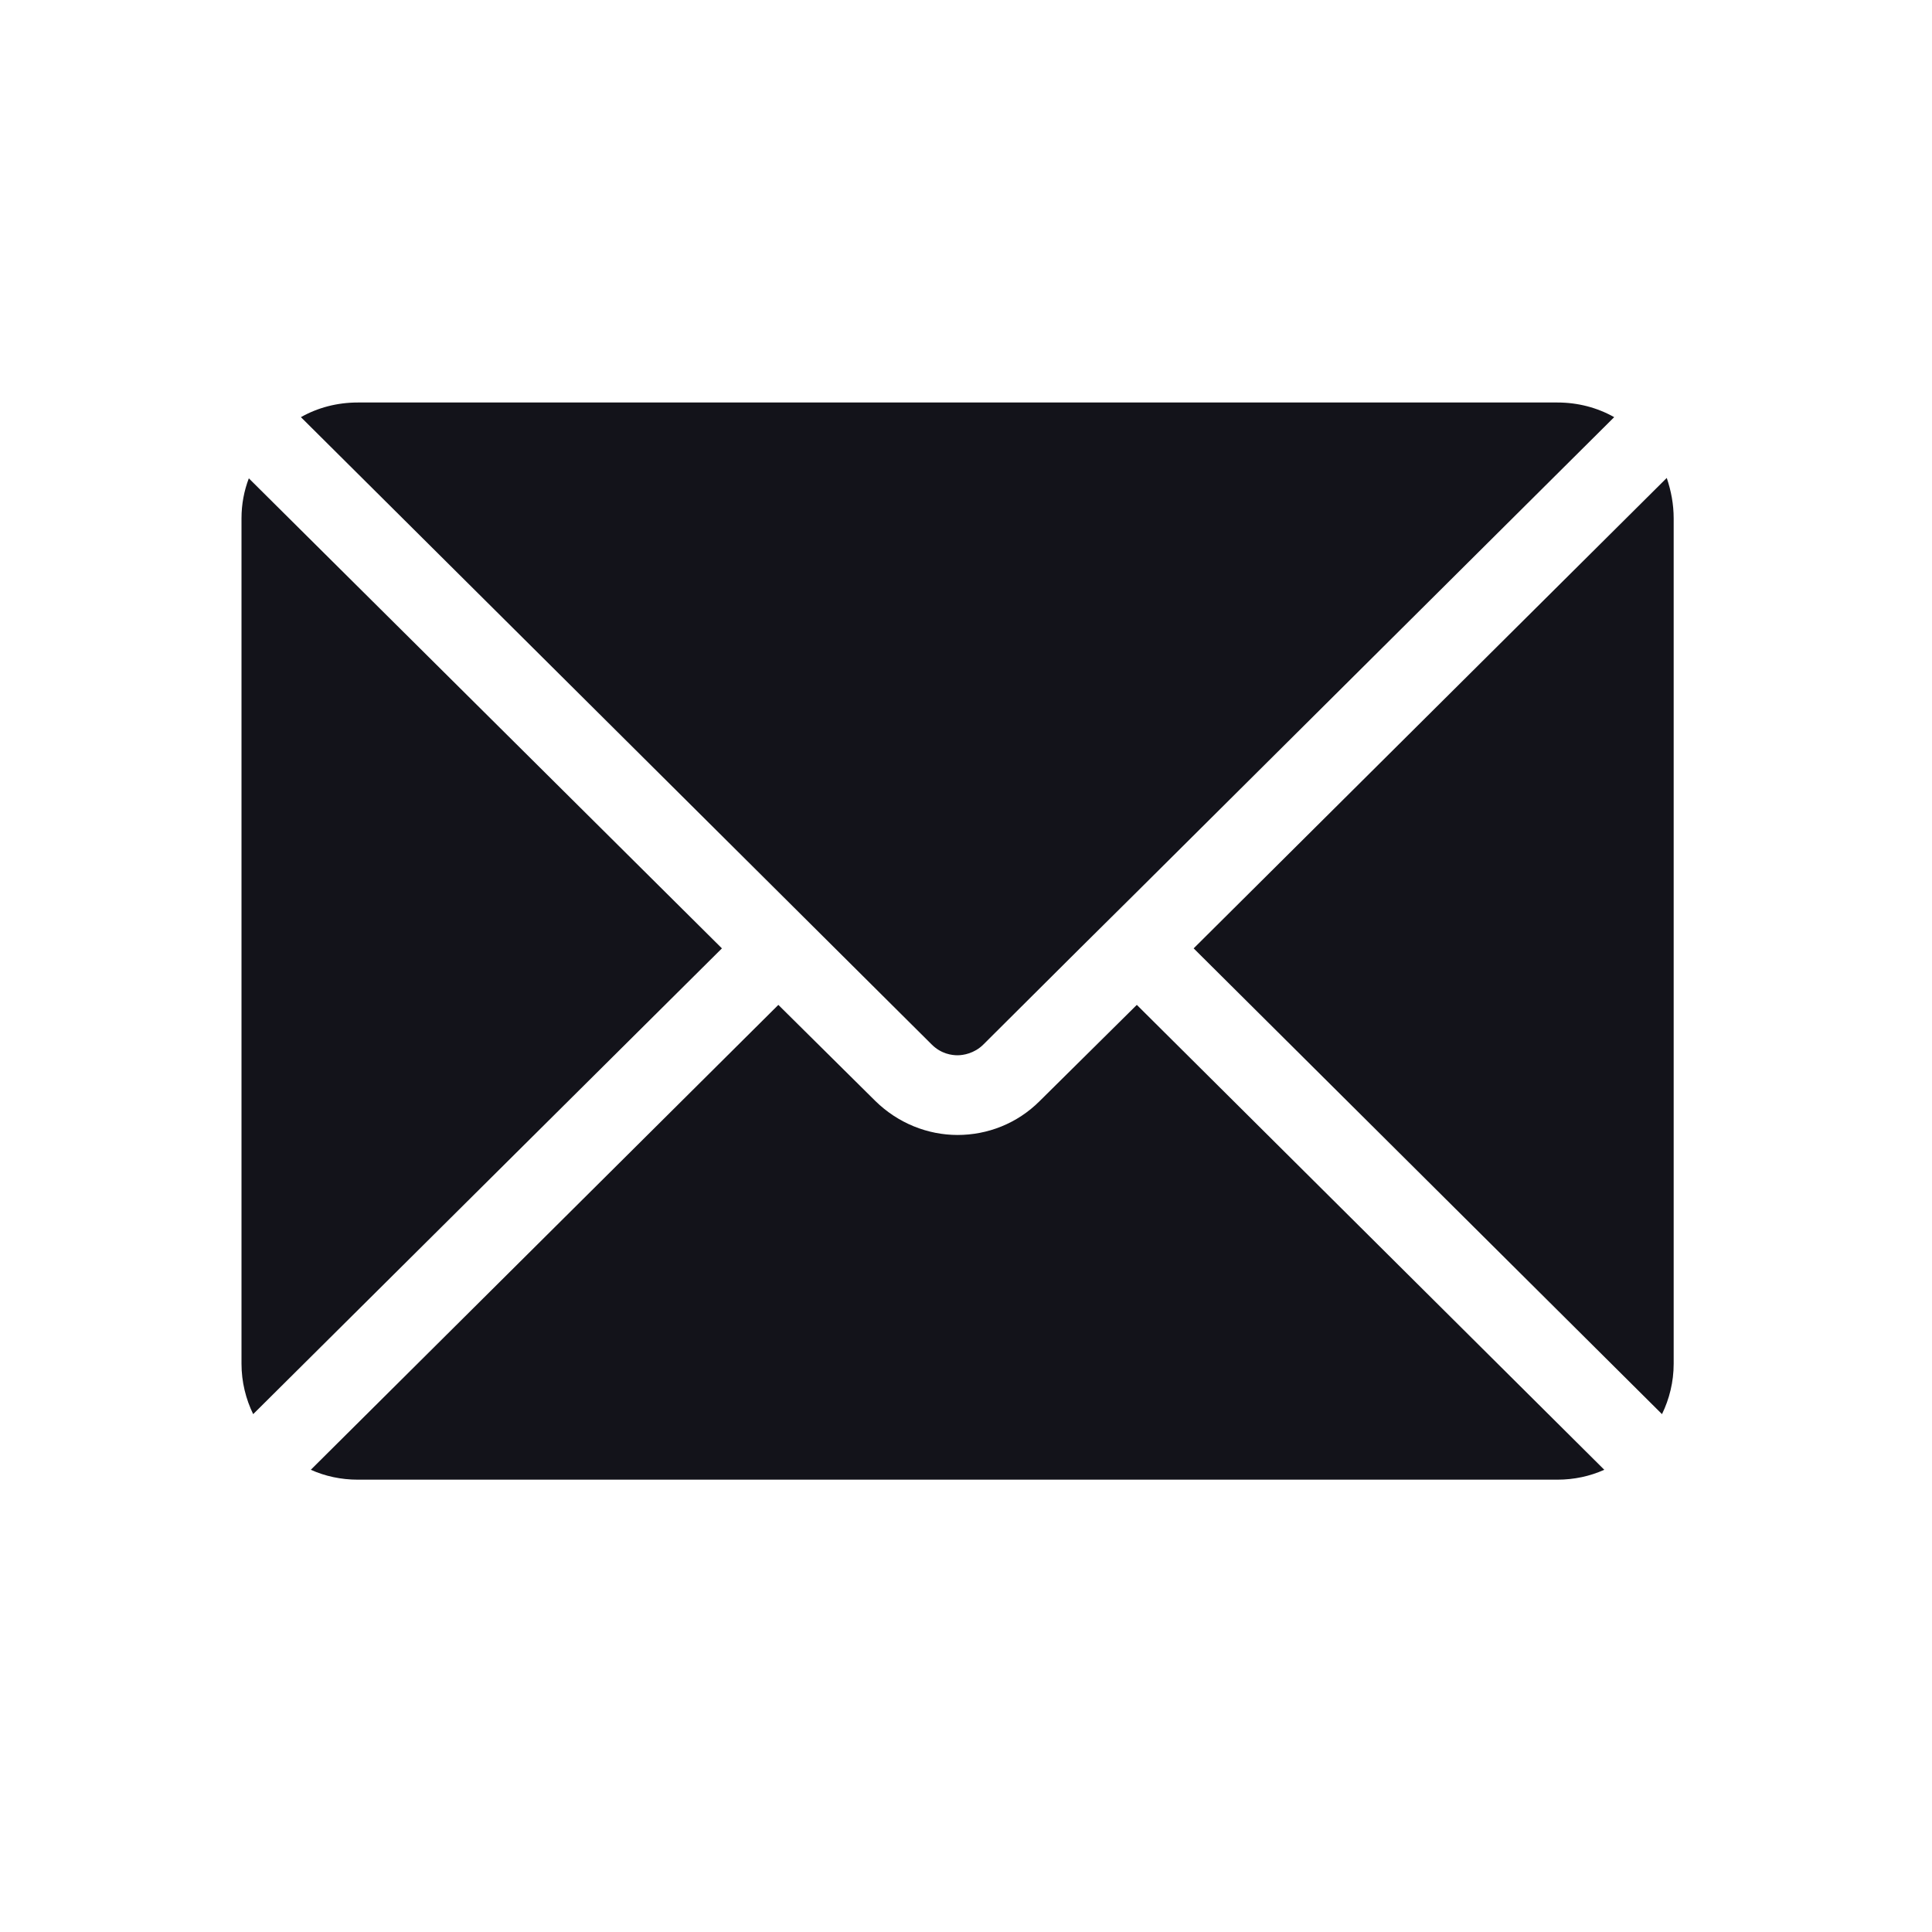 <svg width="24" height="24" viewBox="0 0 24 24" fill="none" xmlns="http://www.w3.org/2000/svg">
<path d="M9.669 11.08L3.738 5.182C3.947 5.064 4.188 5 4.445 5H19.346C19.602 5 19.843 5.064 20.052 5.182L14.122 11.08L13.415 11.781L12.216 12.975C12.104 13.087 11.965 13.109 11.895 13.109C11.826 13.109 11.692 13.093 11.574 12.975L9.669 11.08Z" fill="#13131A"/>
<path d="M8.968 11.781L3.145 17.567C3.054 17.38 3 17.166 3 16.941V6.44C3 6.263 3.032 6.097 3.091 5.942L8.968 11.781Z" fill="#13131A"/>
<path d="M14.122 12.483L19.929 18.258C19.752 18.338 19.554 18.381 19.346 18.381H4.445C4.236 18.381 4.038 18.338 3.861 18.258L9.669 12.483L10.873 13.676C11.156 13.954 11.526 14.099 11.895 14.099C12.264 14.099 12.634 13.96 12.917 13.676L14.122 12.483Z" fill="#13131A"/>
<path d="M20.791 6.44V16.941C20.791 17.166 20.737 17.38 20.646 17.567L14.828 11.781L20.705 5.937C20.759 6.097 20.791 6.263 20.791 6.44Z" fill="#13131A"/>
</svg>
